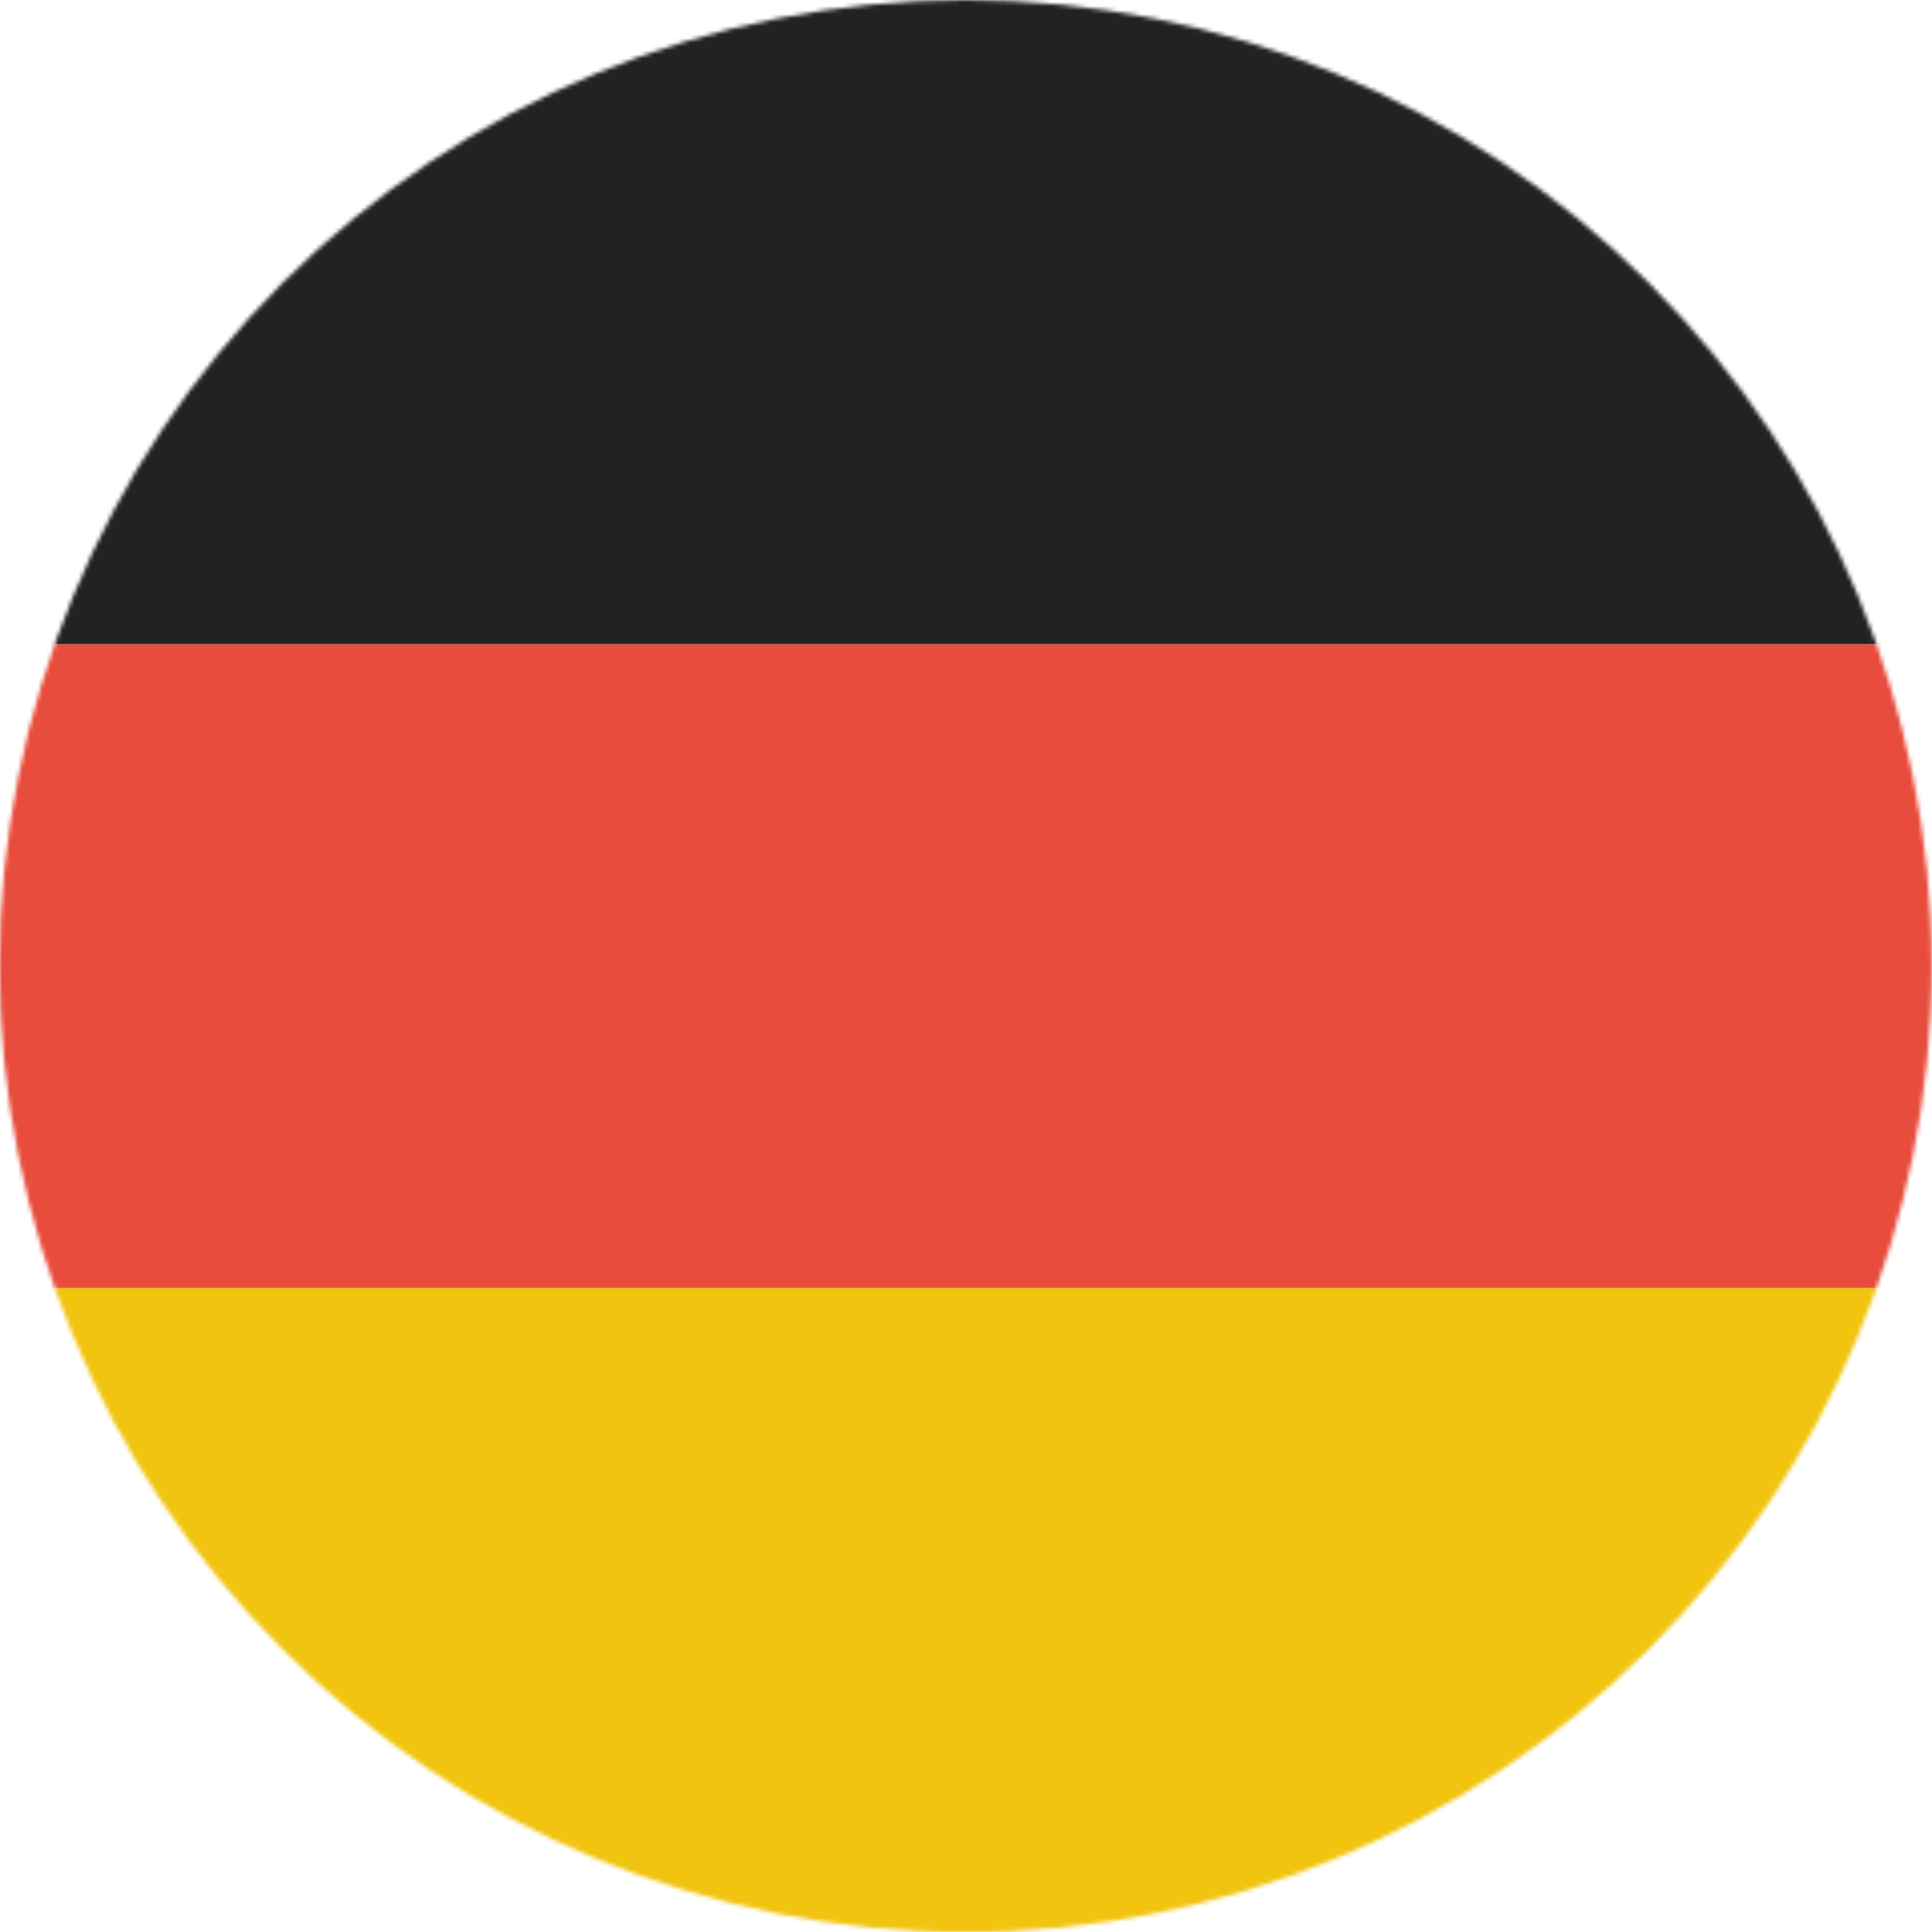 <svg width="480" height="480" viewBox="0 0 480 480" fill="none" xmlns="http://www.w3.org/2000/svg">
<g clip-path="url(#clip0_389_402)">
<mask id="mask0_389_402" style="mask-type:luminance" maskUnits="userSpaceOnUse" x="-1" y="-1" width="481" height="482">
<path d="M479.945 240.018C479.945 303.679 454.656 364.732 409.641 409.746C364.626 454.761 303.573 480.05 239.913 480.05C176.252 480.05 115.199 454.761 70.185 409.746C25.17 364.732 -0.119 303.679 -0.119 240.018C-0.119 176.358 25.17 115.305 70.185 70.29C115.199 25.275 176.252 -0.014 239.913 -0.014C303.573 -0.014 364.626 25.275 409.641 70.29C454.656 115.305 479.945 176.358 479.945 240.018Z" fill="white"/>
</mask>
<g mask="url(#mask0_389_402)">
<path d="M0 480L0 320H480V480L0 480Z" fill="#F1C40F"/>
<path d="M0 320L0 160L480 160V320L0 320Z" fill="#E74C3C"/>
<path d="M0 160L0 0L480 0V160L0 160Z" fill="#222222"/>
</g>
</g>
<defs>
<clipPath id="clip0_389_402">
<rect width="480" height="480" fill="white"/>
</clipPath>
</defs>
</svg>
